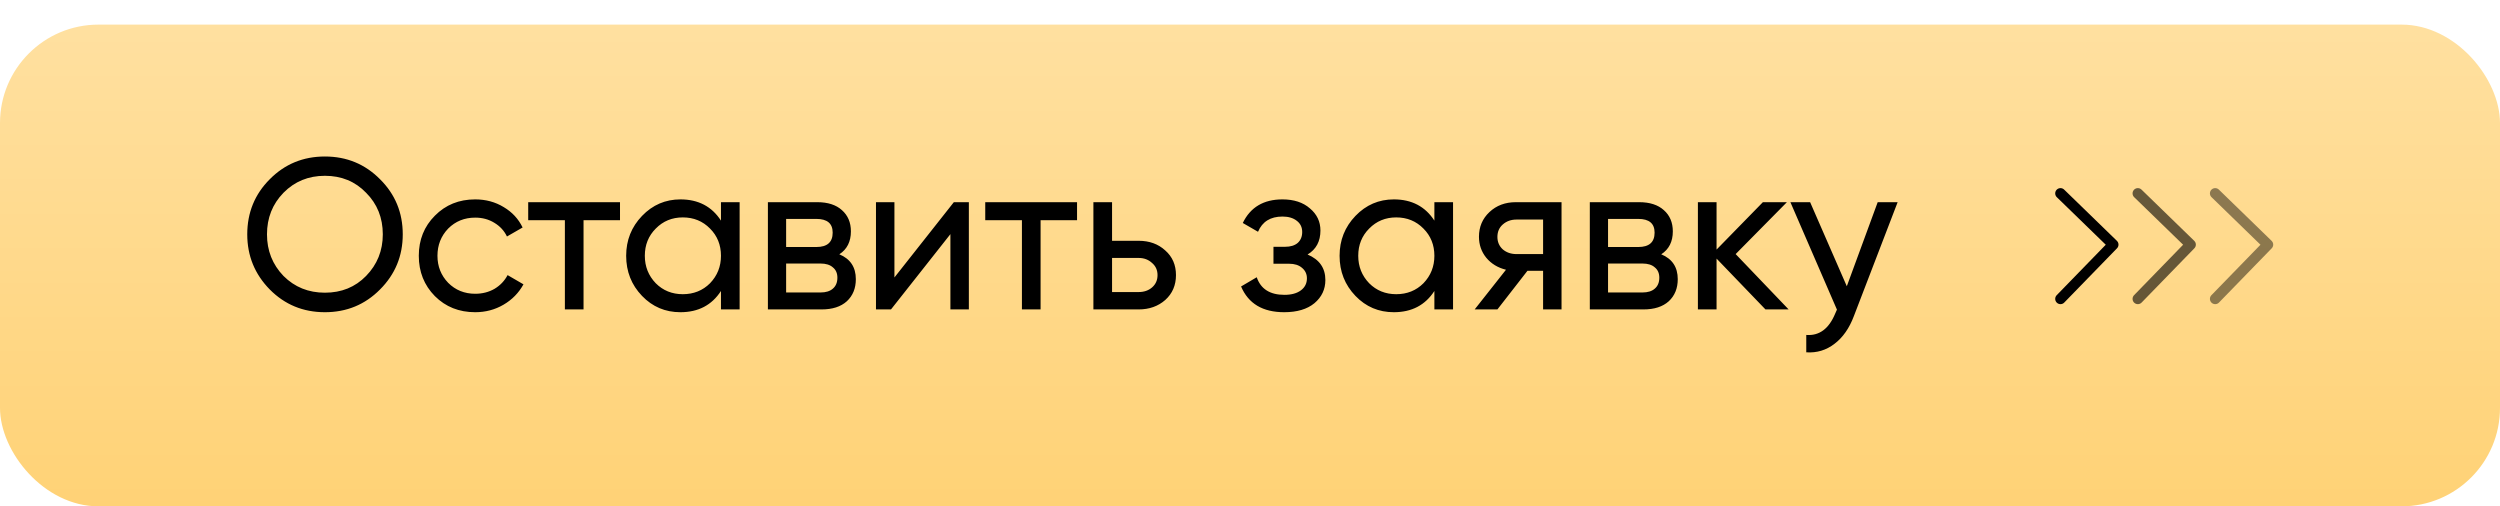 <?xml version="1.0" encoding="UTF-8"?> <svg xmlns="http://www.w3.org/2000/svg" width="711" height="144" viewBox="0 0 711 144" fill="none"> <g filter="url(#filter0_d)"> <rect width="711" height="137" rx="28" fill="url(#paint0_linear)"></rect> </g> <path d="M70.318 66.65C70.318 60.469 72.453 55.243 76.723 50.973C80.993 46.662 86.219 44.507 92.4 44.507C98.581 44.507 103.807 46.662 108.077 50.973C112.388 55.243 114.543 60.469 114.543 66.65C114.543 72.791 112.388 78.016 108.077 82.327C103.807 86.638 98.581 88.793 92.4 88.793C86.219 88.793 80.993 86.638 76.723 82.327C72.453 77.976 70.318 72.75 70.318 66.65ZM108.87 66.65C108.87 61.933 107.284 57.988 104.112 54.816C101.021 51.603 97.117 49.997 92.4 49.997C87.723 49.997 83.799 51.603 80.627 54.816C77.496 58.029 75.93 61.973 75.93 66.65C75.93 71.286 77.496 75.231 80.627 78.484C83.799 81.656 87.723 83.242 92.4 83.242C97.117 83.242 101.021 81.656 104.112 78.484C107.284 75.231 108.87 71.286 108.87 66.65ZM135.149 88.793C130.554 88.793 126.731 87.268 123.681 84.218C120.631 81.127 119.106 77.305 119.106 72.75C119.106 68.195 120.631 64.393 123.681 61.343C126.731 58.252 130.554 56.707 135.149 56.707C138.158 56.707 140.863 57.439 143.262 58.903C145.661 60.326 147.451 62.258 148.63 64.698L144.177 67.26C143.404 65.633 142.205 64.332 140.578 63.356C138.992 62.38 137.182 61.892 135.149 61.892C132.099 61.892 129.537 62.929 127.463 65.003C125.43 67.118 124.413 69.7 124.413 72.75C124.413 75.759 125.43 78.321 127.463 80.436C129.537 82.51 132.099 83.547 135.149 83.547C137.182 83.547 139.012 83.079 140.639 82.144C142.266 81.168 143.506 79.867 144.36 78.24L148.874 80.863C147.532 83.303 145.641 85.235 143.201 86.658C140.761 88.081 138.077 88.793 135.149 88.793ZM150.221 57.5H176.329V62.624H165.959V88H160.652V62.624H150.221V57.5ZM205.043 62.746V57.5H210.35V88H205.043V82.754C202.44 86.78 198.597 88.793 193.514 88.793C189.203 88.793 185.563 87.248 182.595 84.157C179.585 81.026 178.081 77.223 178.081 72.75C178.081 68.317 179.585 64.535 182.595 61.404C185.604 58.273 189.244 56.707 193.514 56.707C198.597 56.707 202.44 58.72 205.043 62.746ZM194.185 83.669C197.275 83.669 199.858 82.632 201.932 80.558C204.006 78.403 205.043 75.8 205.043 72.75C205.043 69.659 204.006 67.077 201.932 65.003C199.858 62.888 197.275 61.831 194.185 61.831C191.135 61.831 188.573 62.888 186.499 65.003C184.425 67.077 183.388 69.659 183.388 72.75C183.388 75.8 184.425 78.403 186.499 80.558C188.573 82.632 191.135 83.669 194.185 83.669ZM238.703 72.323C241.835 73.624 243.4 75.983 243.4 79.399C243.4 82.002 242.546 84.096 240.838 85.682C239.13 87.227 236.731 88 233.64 88H218.39V57.5H232.42C235.43 57.5 237.768 58.252 239.435 59.757C241.143 61.262 241.997 63.275 241.997 65.796C241.997 68.724 240.899 70.9 238.703 72.323ZM232.176 62.258H223.575V70.249H232.176C235.267 70.249 236.812 68.887 236.812 66.162C236.812 63.559 235.267 62.258 232.176 62.258ZM223.575 83.181H233.335C234.881 83.181 236.06 82.815 236.873 82.083C237.727 81.351 238.154 80.314 238.154 78.972C238.154 77.711 237.727 76.735 236.873 76.044C236.06 75.312 234.881 74.946 233.335 74.946H223.575V83.181ZM254.375 78.911L271.272 57.5H275.542V88H270.296V66.589L253.399 88H249.129V57.5H254.375V78.911ZM280.204 57.5H306.312V62.624H295.942V88H290.635V62.624H280.204V57.5ZM316.27 68.48H323.834C326.884 68.48 329.405 69.395 331.398 71.225C333.431 73.014 334.448 75.353 334.448 78.24C334.448 81.127 333.431 83.486 331.398 85.316C329.364 87.105 326.843 88 323.834 88H310.963V57.5H316.27V68.48ZM316.27 83.059H323.834C325.379 83.059 326.66 82.612 327.677 81.717C328.693 80.822 329.202 79.663 329.202 78.24C329.202 76.817 328.673 75.658 327.616 74.763C326.599 73.828 325.338 73.36 323.834 73.36H316.27V83.059ZM371.872 72.384C375.247 73.807 376.935 76.227 376.935 79.643C376.935 82.286 375.898 84.482 373.824 86.231C371.75 87.939 368.883 88.793 365.223 88.793C359.123 88.793 355.036 86.353 352.962 81.473L357.415 78.85C358.554 82.185 361.177 83.852 365.284 83.852C367.277 83.852 368.842 83.425 369.981 82.571C371.12 81.717 371.689 80.578 371.689 79.155C371.689 77.935 371.221 76.939 370.286 76.166C369.391 75.393 368.171 75.007 366.626 75.007H362.173V70.188H365.467C367.012 70.188 368.212 69.822 369.066 69.09C369.92 68.317 370.347 67.28 370.347 65.979C370.347 64.637 369.839 63.58 368.822 62.807C367.805 61.994 366.443 61.587 364.735 61.587C361.319 61.587 359.001 63.031 357.781 65.918L353.45 63.417C355.605 58.944 359.367 56.707 364.735 56.707C367.988 56.707 370.591 57.561 372.543 59.269C374.536 60.936 375.532 63.031 375.532 65.552C375.532 68.643 374.312 70.92 371.872 72.384ZM407.939 62.746V57.5H413.246V88H407.939V82.754C405.337 86.78 401.494 88.793 396.41 88.793C392.1 88.793 388.46 87.248 385.491 84.157C382.482 81.026 380.977 77.223 380.977 72.75C380.977 68.317 382.482 64.535 385.491 61.404C388.501 58.273 392.14 56.707 396.41 56.707C401.494 56.707 405.337 58.72 407.939 62.746ZM397.081 83.669C400.172 83.669 402.754 82.632 404.828 80.558C406.902 78.403 407.939 75.8 407.939 72.75C407.939 69.659 406.902 67.077 404.828 65.003C402.754 62.888 400.172 61.831 397.081 61.831C394.031 61.831 391.469 62.888 389.395 65.003C387.321 67.077 386.284 69.659 386.284 72.75C386.284 75.8 387.321 78.403 389.395 80.558C391.469 82.632 394.031 83.669 397.081 83.669ZM431.108 57.5H444.101V88H438.855V77.02H434.402L425.862 88H419.396L428.302 76.715C425.984 76.146 424.113 75.007 422.69 73.299C421.307 71.591 420.616 69.598 420.616 67.321C420.616 64.515 421.612 62.177 423.605 60.306C425.597 58.435 428.098 57.5 431.108 57.5ZM431.291 72.262H438.855V62.441H431.291C429.745 62.441 428.444 62.909 427.387 63.844C426.37 64.739 425.862 65.918 425.862 67.382C425.862 68.805 426.37 69.985 427.387 70.92C428.444 71.815 429.745 72.262 431.291 72.262ZM472.457 72.323C475.588 73.624 477.154 75.983 477.154 79.399C477.154 82.002 476.3 84.096 474.592 85.682C472.884 87.227 470.485 88 467.394 88H452.144V57.5H466.174C469.183 57.5 471.522 58.252 473.189 59.757C474.897 61.262 475.751 63.275 475.751 65.796C475.751 68.724 474.653 70.9 472.457 72.323ZM465.93 62.258H457.329V70.249H465.93C469.021 70.249 470.566 68.887 470.566 66.162C470.566 63.559 469.021 62.258 465.93 62.258ZM457.329 83.181H467.089C468.634 83.181 469.814 82.815 470.627 82.083C471.481 81.351 471.908 80.314 471.908 78.972C471.908 77.711 471.481 76.735 470.627 76.044C469.814 75.312 468.634 74.946 467.089 74.946H457.329V83.181ZM493.618 72.262L508.685 88H502.097L488.189 73.543V88H482.882V57.5H488.189V70.981L501.365 57.5H508.197L493.618 72.262ZM525.232 81.412L534.016 57.5H539.689L527.245 89.891C525.944 93.348 524.114 95.971 521.755 97.76C519.397 99.59 516.713 100.403 513.703 100.2V95.259C517.404 95.544 520.149 93.51 521.938 89.159L522.426 88.061L509.189 57.5H514.801L525.232 81.412Z" fill="black"></path> <path d="M586 55L601 69.571L586 85" stroke="black" stroke-width="3" stroke-linecap="round" stroke-linejoin="round"></path> <path d="M608 55L623 69.571L608 85" stroke="black" stroke-opacity="0.6" stroke-width="3" stroke-linecap="round" stroke-linejoin="round"></path> <path d="M630 55L645 69.571L630 85" stroke="black" stroke-opacity="0.45" stroke-width="3" stroke-linecap="round" stroke-linejoin="round"></path> <defs> <filter id="filter0_d" x="0" y="0" width="711" height="144" filterUnits="userSpaceOnUse" color-interpolation-filters="sRGB"> <feFlood flood-opacity="0" result="BackgroundImageFix"></feFlood> <feColorMatrix in="SourceAlpha" type="matrix" values="0 0 0 0 0 0 0 0 0 0 0 0 0 0 0 0 0 0 127 0" result="hardAlpha"></feColorMatrix> <feOffset dy="7"></feOffset> <feColorMatrix type="matrix" values="0 0 0 0 0.817 0 0 0 0 0.633 0 0 0 0 0.303 0 0 0 1 0"></feColorMatrix> <feBlend mode="normal" in2="BackgroundImageFix" result="effect1_dropShadow"></feBlend> <feBlend mode="normal" in="SourceGraphic" in2="effect1_dropShadow" result="shape"></feBlend> </filter> <linearGradient id="paint0_linear" x1="355.5" y1="0" x2="355.5" y2="137" gradientUnits="userSpaceOnUse"> <stop stop-color="#FFE0A0"></stop> <stop offset="1" stop-color="#FFD276"></stop> </linearGradient> </defs> </svg> 